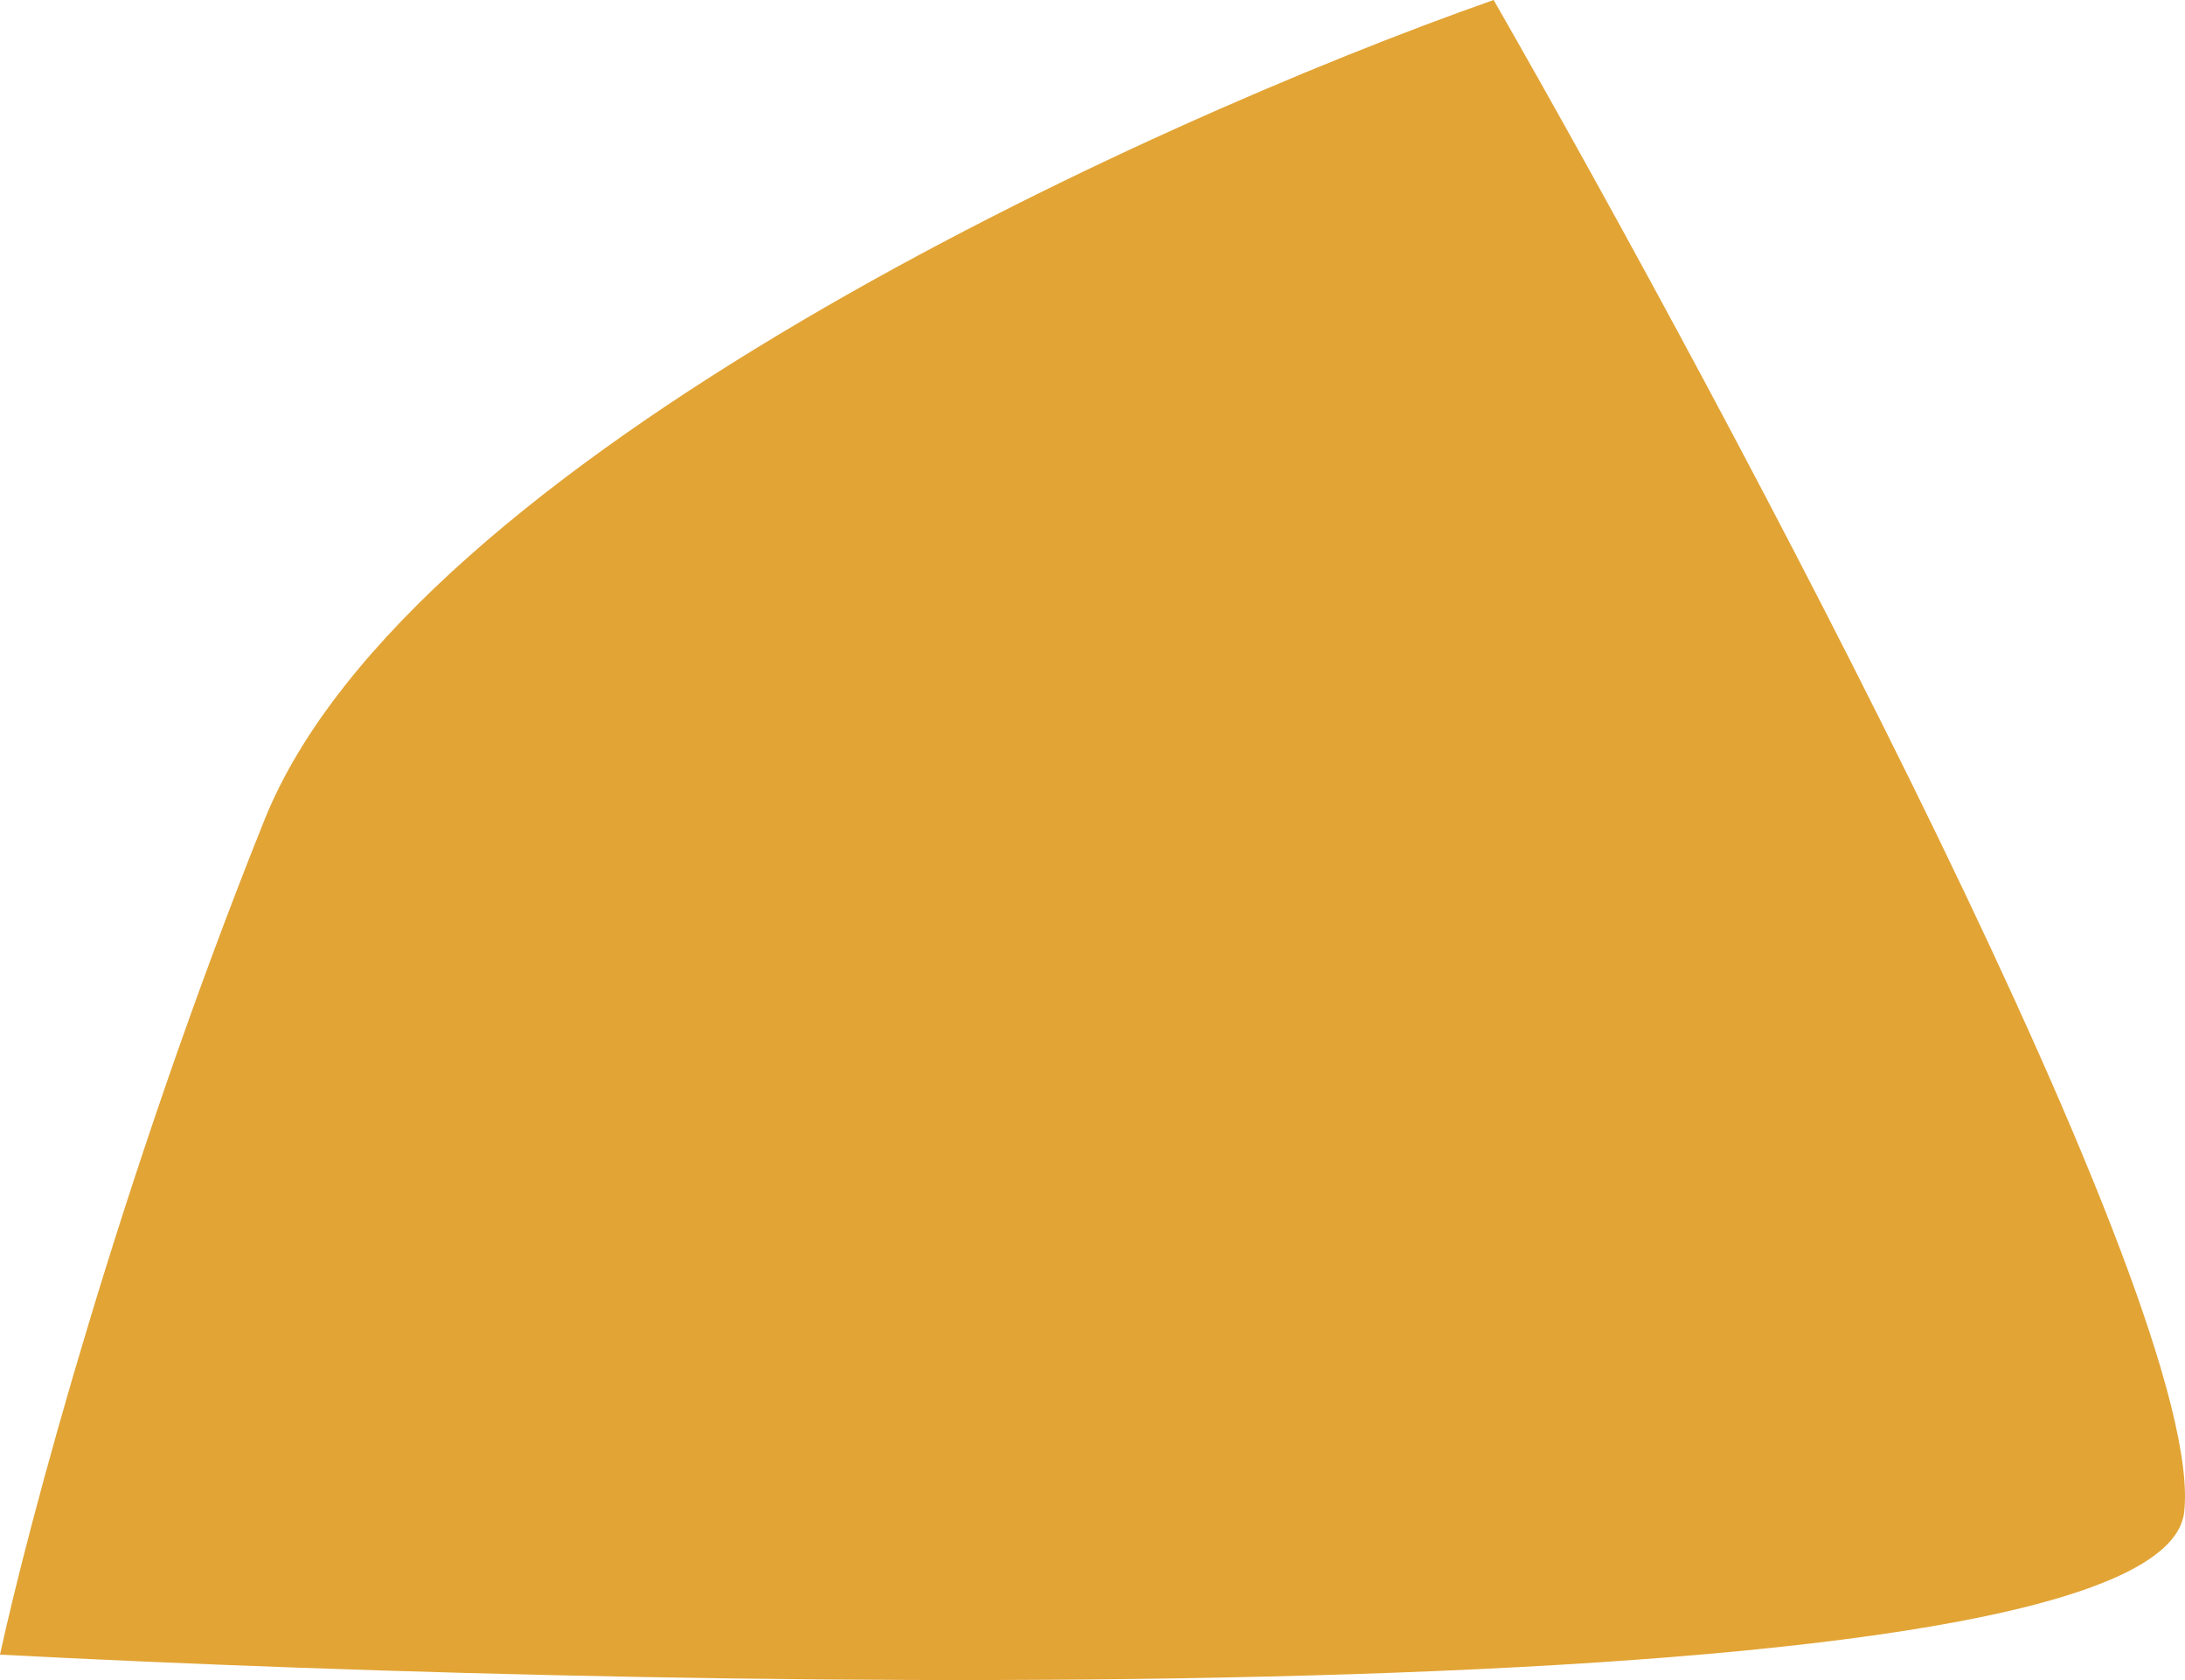 <?xml version="1.0" encoding="UTF-8"?> <svg xmlns="http://www.w3.org/2000/svg" width="186" height="143" viewBox="0 0 186 143" fill="none"> <path d="M22.512 69.792C34.851 39.033 97.411 10.448 127.148 0C147.575 35.662 187.929 111.333 185.928 128.718C183.927 146.104 61.142 144.042 0 140.838C2.362 129.972 10.172 100.551 22.512 69.792Z" fill="#E2A435"></path> </svg> 